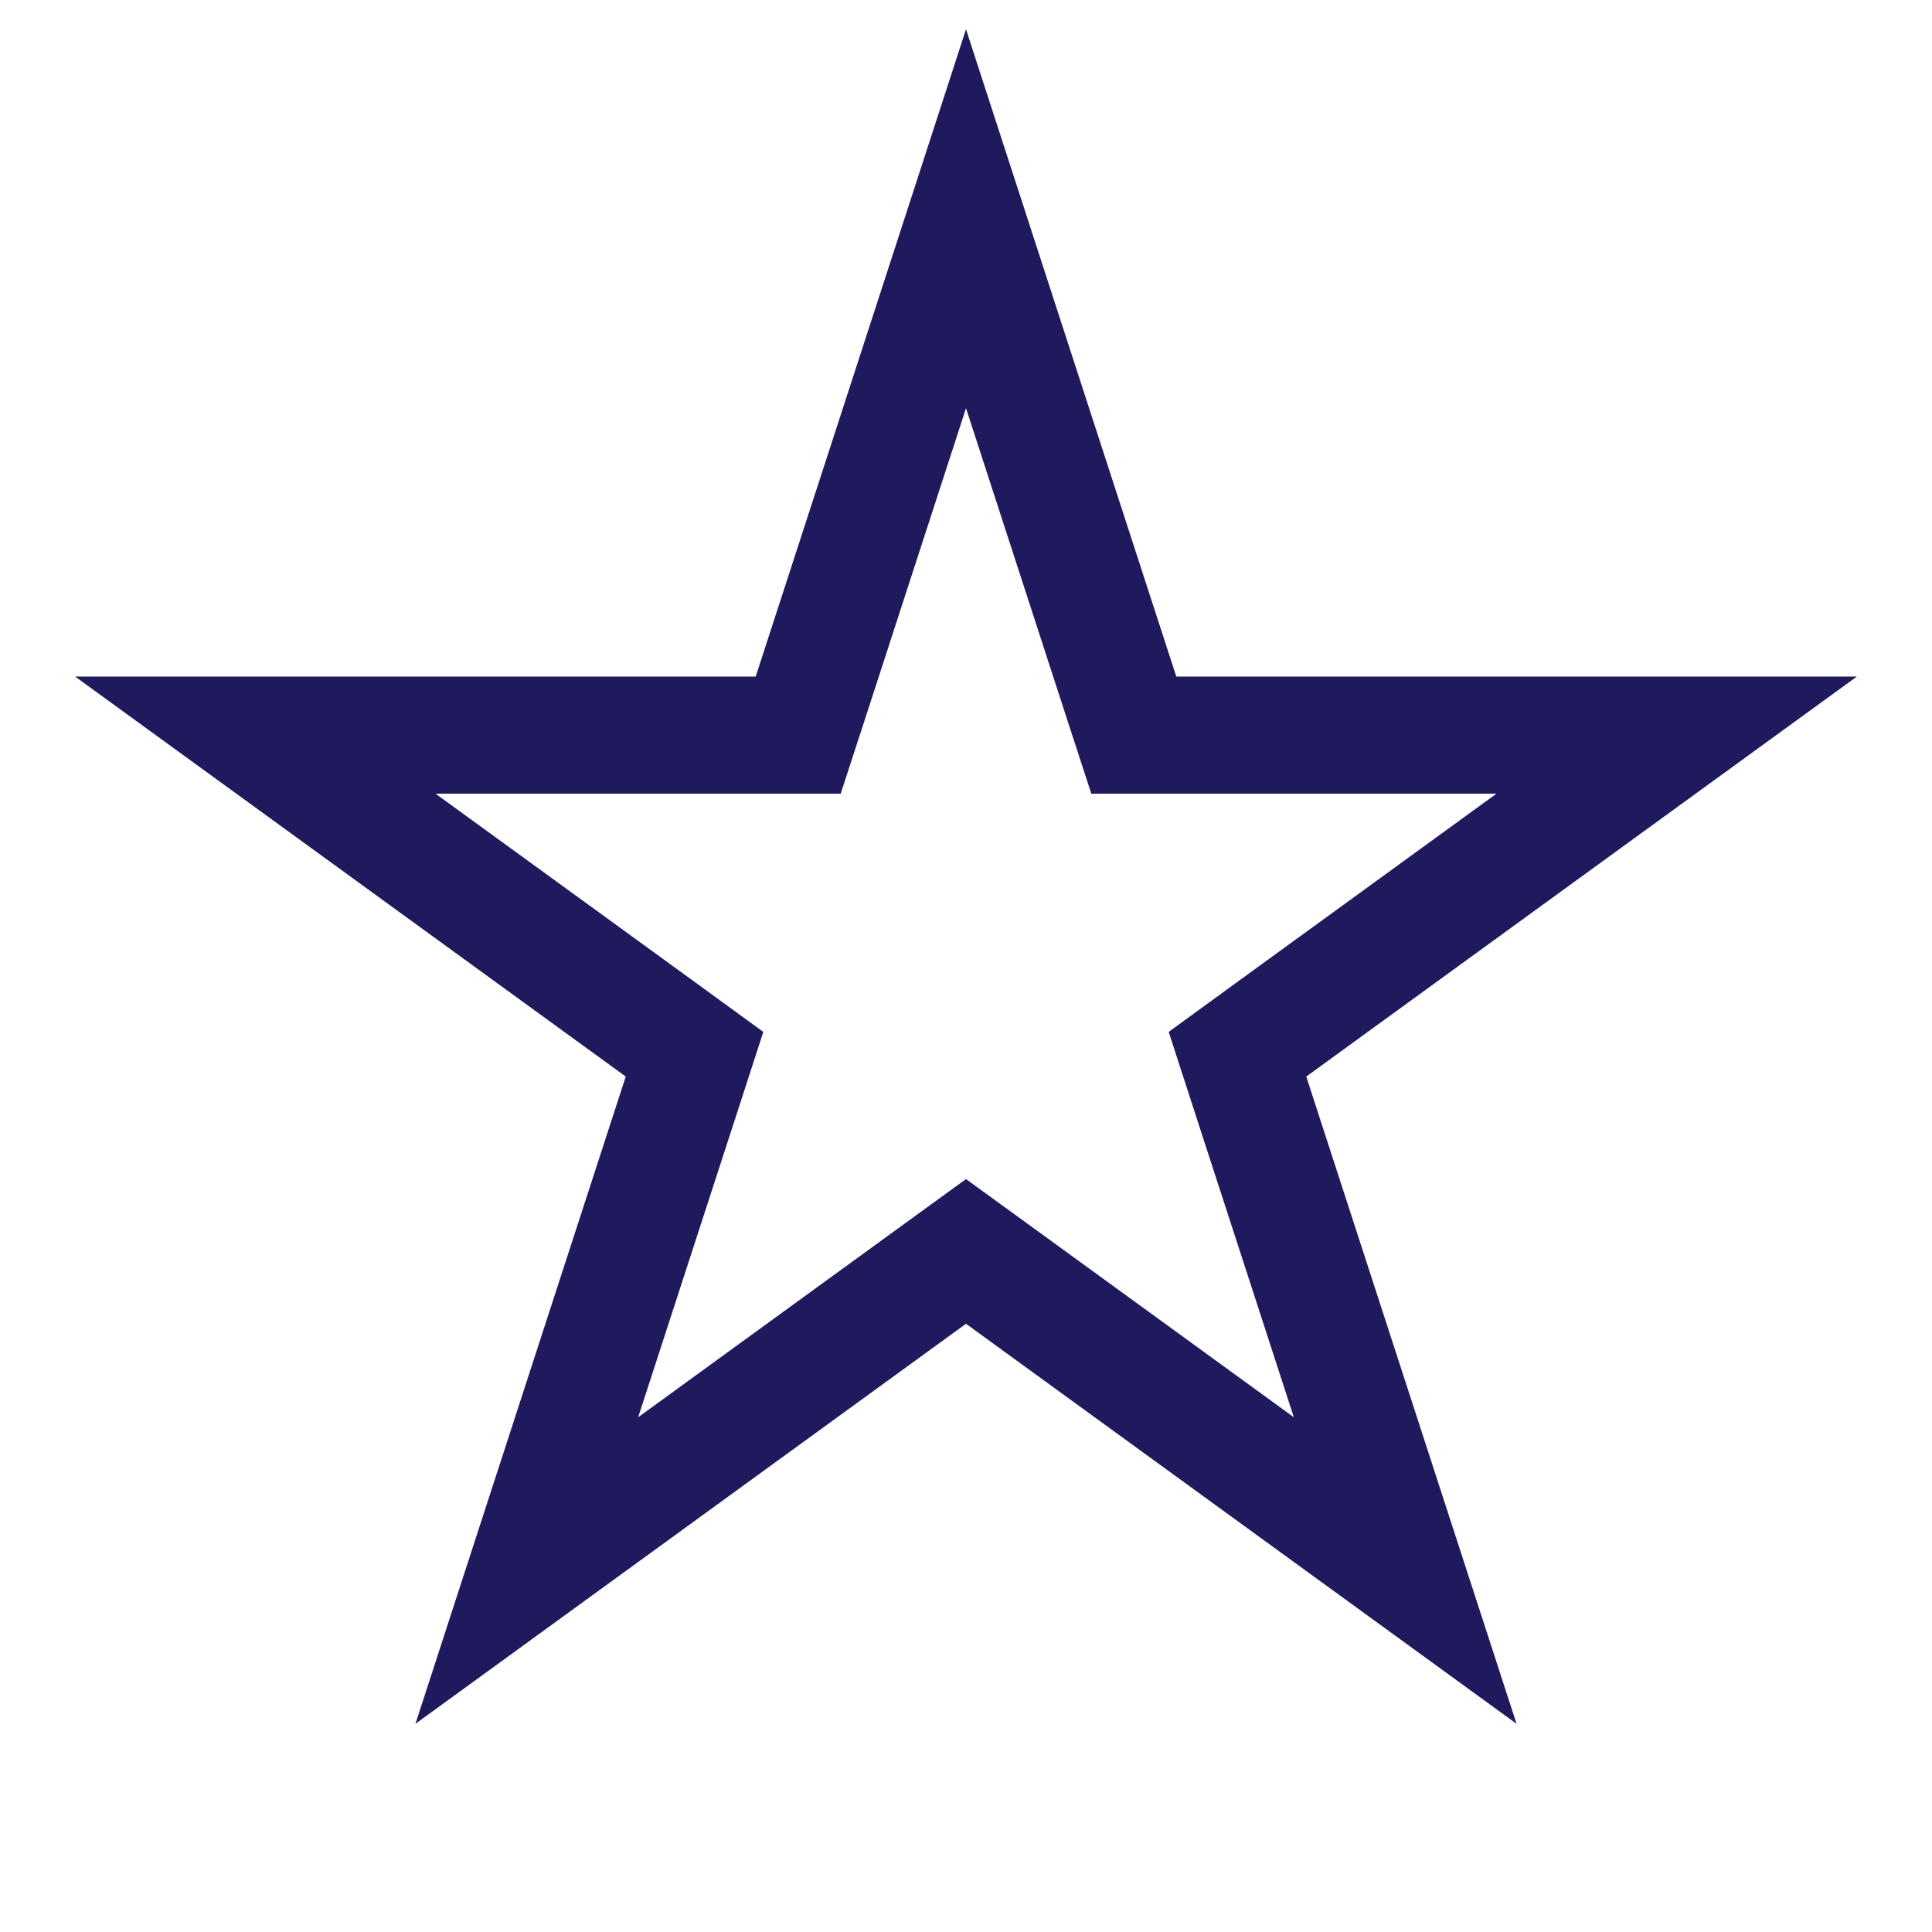 <svg width="33" height="33" viewBox="0 0 33 33" fill="none" xmlns="http://www.w3.org/2000/svg">
<path d="M16.5 3.736L19.141 11.865L19.366 12.556H20.092H28.639L21.725 17.579L21.137 18.007L21.361 18.698L24.002 26.826L17.088 21.802L16.5 21.375L15.912 21.802L8.998 26.826L11.639 18.698L11.863 18.007L11.275 17.579L4.361 12.556H12.908H13.634L13.859 11.865L16.5 3.736Z" stroke="#1F1A5E" stroke-width="2"/>
</svg>
